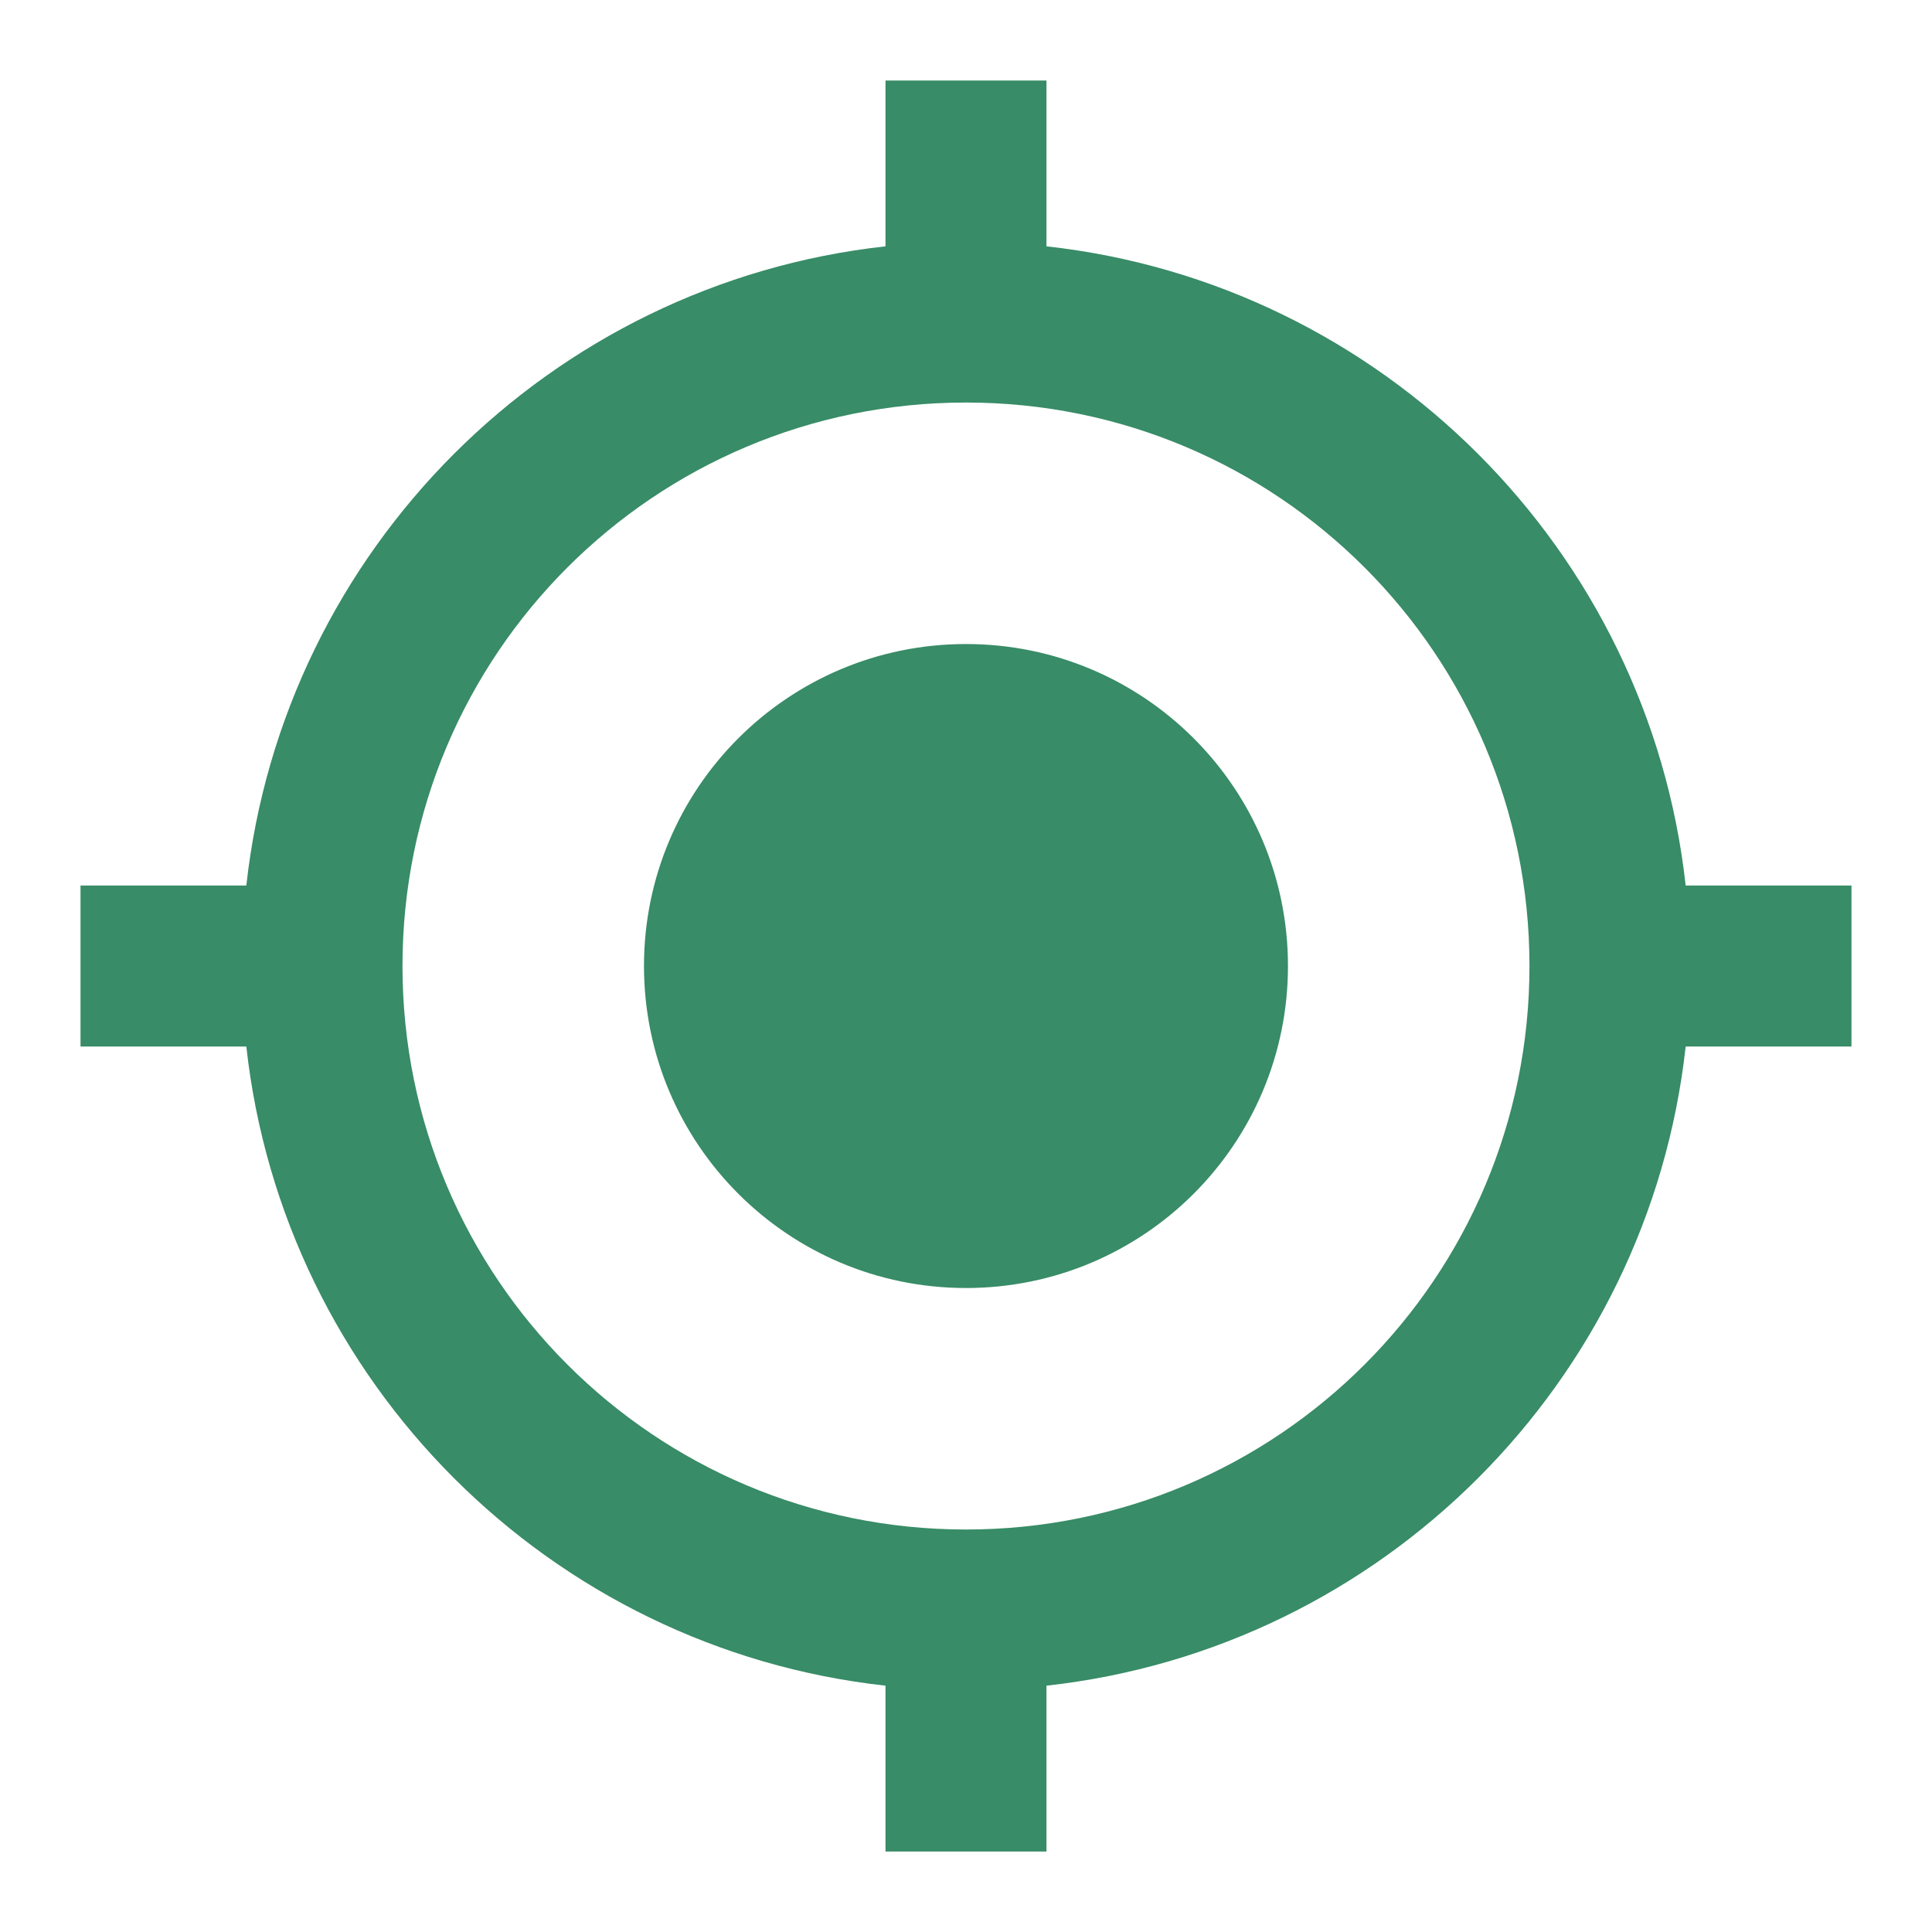 <svg width="40" height="40" viewBox="0 0 40 40" fill="none" xmlns="http://www.w3.org/2000/svg">
<path d="M20 13.334C16.317 13.334 13.333 16.317 13.333 20C13.333 23.684 16.317 26.667 20 26.667C23.683 26.667 26.666 23.684 26.666 20C26.666 16.317 23.683 13.334 20 13.334ZM34.9 18.334C34.133 11.384 28.616 5.867 21.666 5.1V1.667H18.333V5.1C11.383 5.867 5.867 11.384 5.1 18.334H1.667V21.667H5.1C5.867 28.617 11.383 34.134 18.333 34.9V38.334H21.666V34.9C28.616 34.134 34.133 28.617 34.9 21.667H38.333V18.334H34.9ZM20 31.667C13.55 31.667 8.333 26.45 8.333 20C8.333 13.55 13.55 8.334 20 8.334C26.45 8.334 31.666 13.55 31.666 20C31.666 26.45 26.45 31.667 20 31.667Z" fill="#388C67"/>
</svg>
